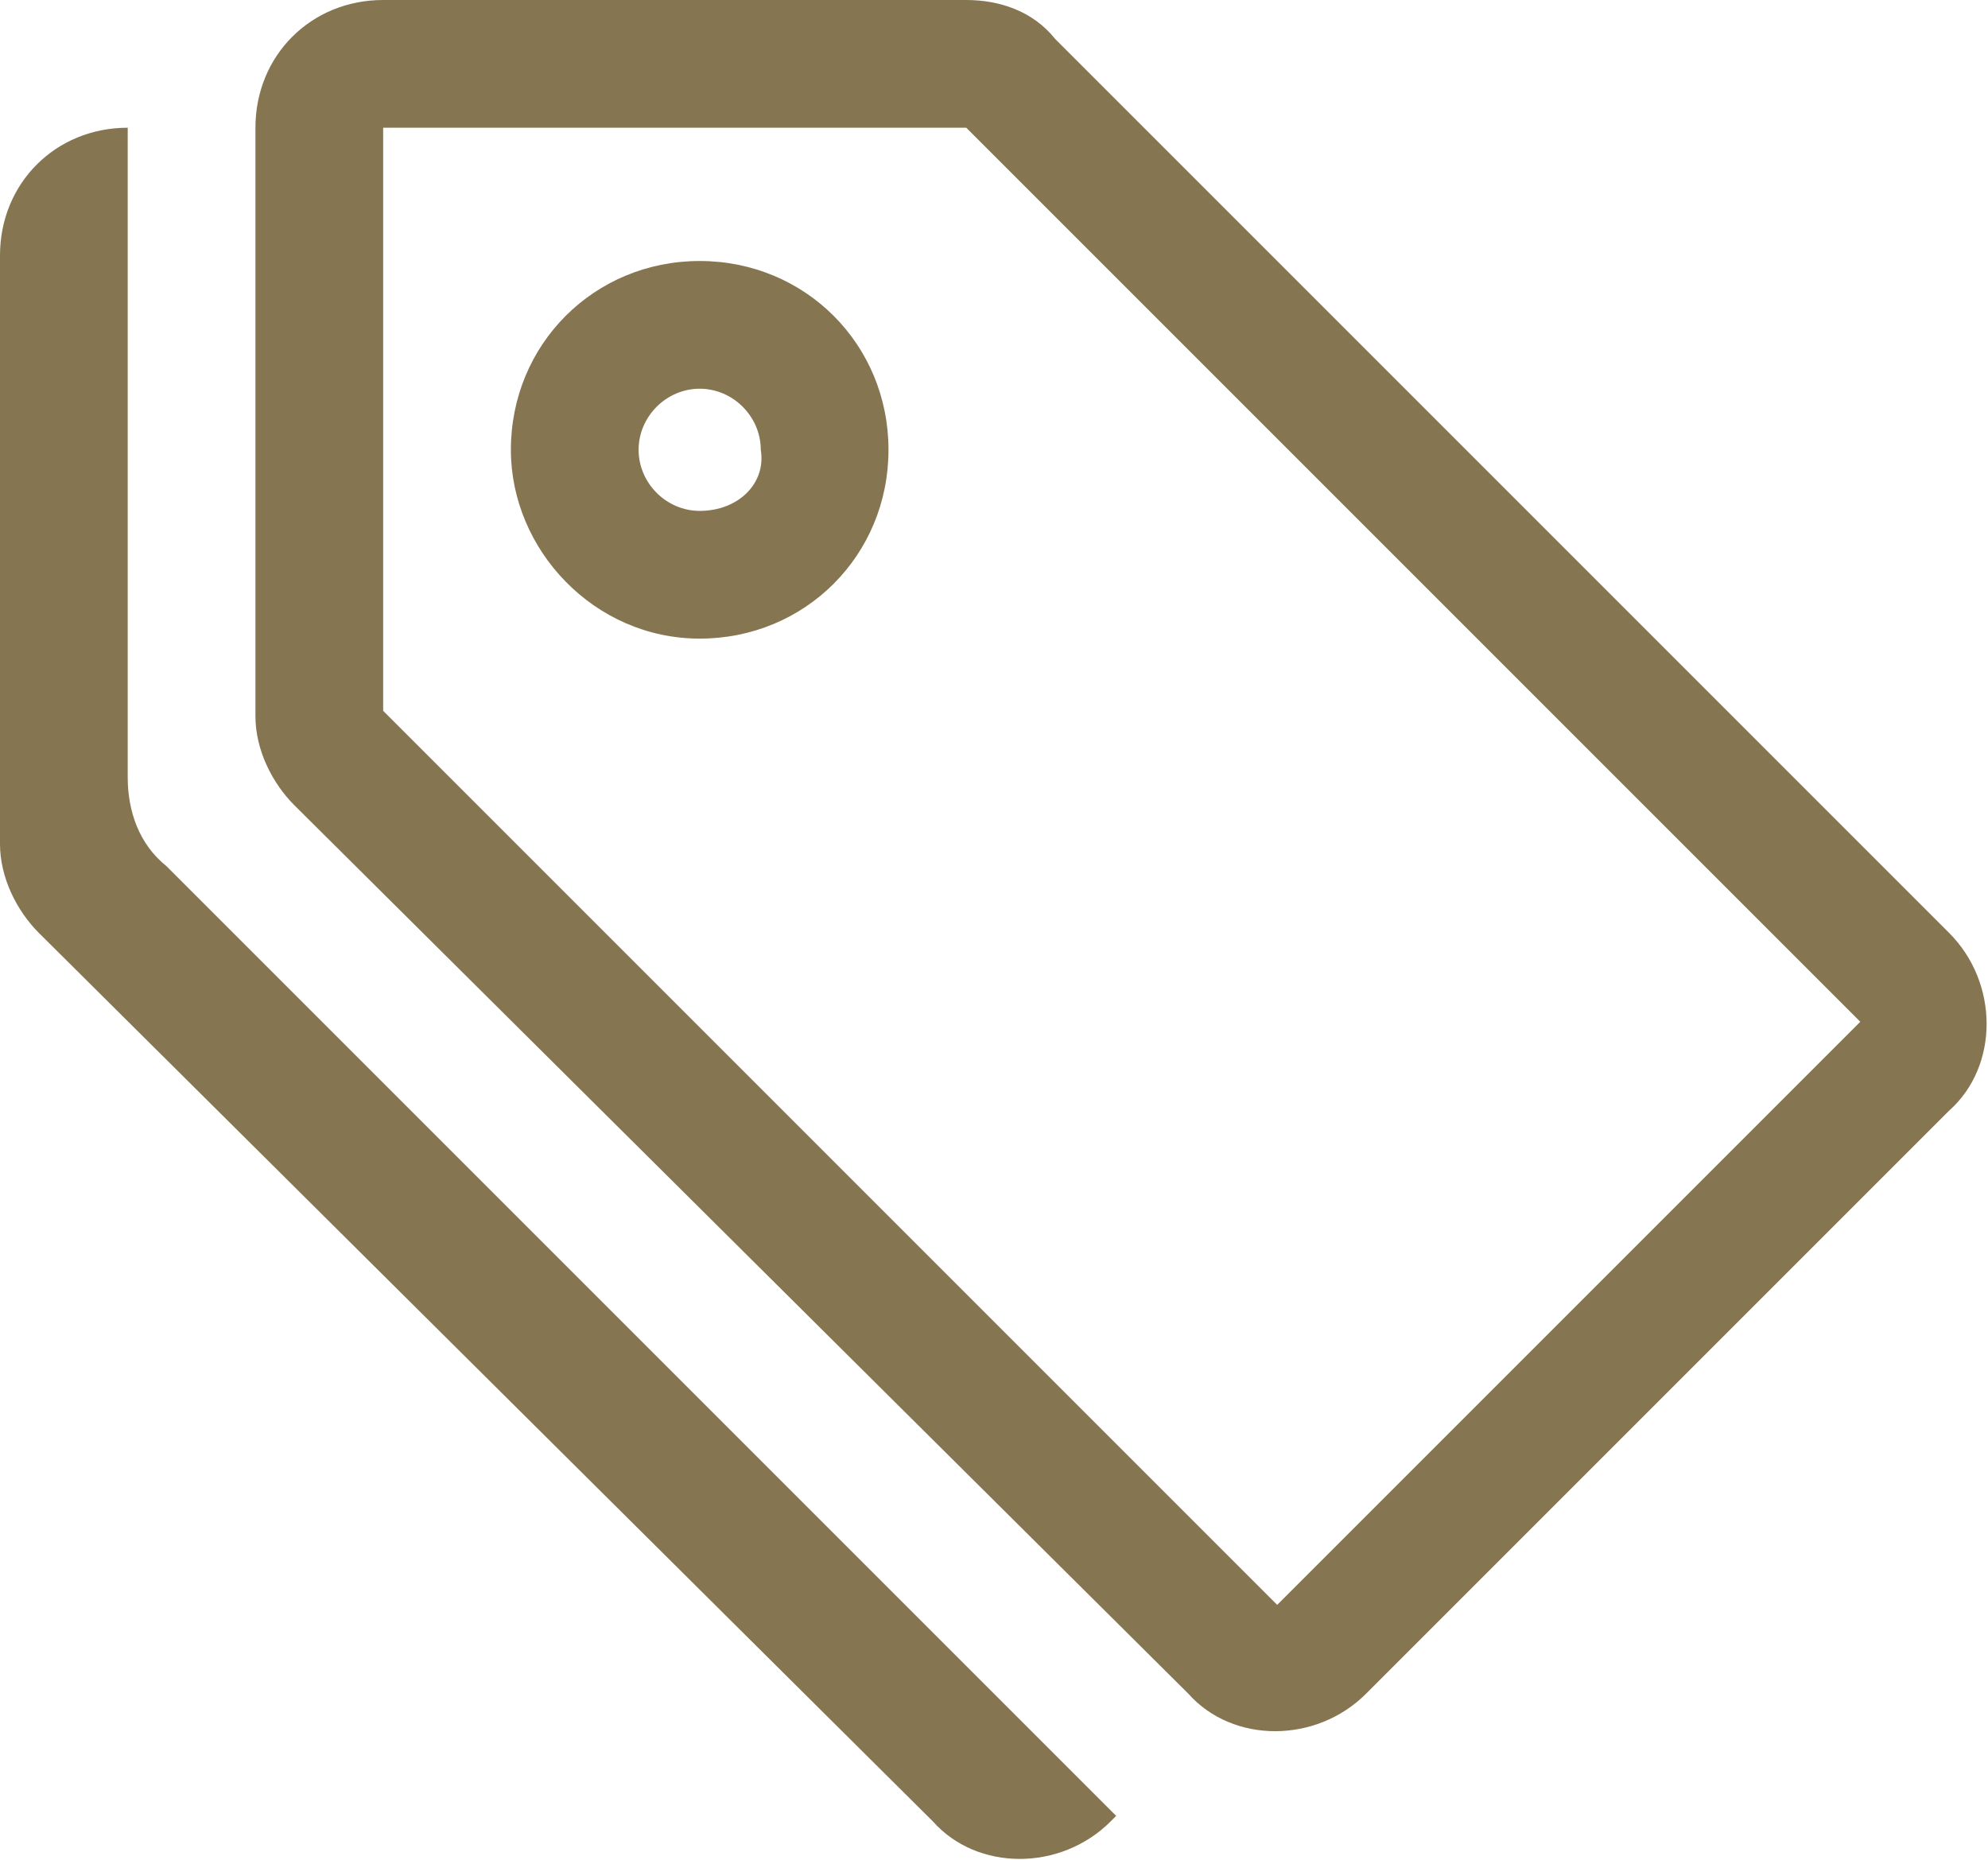 <?xml version="1.0" encoding="utf-8"?>
<!-- Generator: Adobe Illustrator 26.2.1, SVG Export Plug-In . SVG Version: 6.00 Build 0)  -->
<svg version="1.1" id="Icon_-_Sale" xmlns="http://www.w3.org/2000/svg" xmlns:xlink="http://www.w3.org/1999/xlink" x="0px"
	 y="0px" viewBox="0 0 35.8 33.5" style="enable-background:new 0 0 35.8 33.5;" xml:space="preserve">
<style type="text/css">
	.st0{fill:#857550;}
</style>
<g id="Sale_00000009550286968258417750000003139632147381869977_" transform="translate(0 -1)">
	<path id="Sale_00000045581910815578072360000002067361434729397141_" class="st0" d="M6.9,3.3v10.5L23,29.9l10.5-10.5L17.4,3.3H6.9
		z M4.6,3.3C4.6,2,5.6,1,6.9,1l0,0h10.5C18,1,18.6,1.2,19,1.7l16.1,16.1c0.9,0.9,0.9,2.4,0,3.2L24.6,31.5c-0.9,0.9-2.4,0.9-3.2,0
		L5.3,15.5c-0.4-0.4-0.7-1-0.7-1.6V3.3z"/>
	<path id="Sale" class="st0" d="M12.6,10.2c-0.6,0-1.1-0.5-1.1-1.1c0-0.6,0.5-1.1,1.1-1.1c0.6,0,1.1,0.5,1.1,1.1v0
		C13.8,9.7,13.3,10.2,12.6,10.2z M12.6,12.5c1.9,0,3.4-1.5,3.4-3.4s-1.5-3.4-3.4-3.4c-1.9,0-3.4,1.5-3.4,3.4
		C9.2,10.9,10.7,12.5,12.6,12.5C12.6,12.5,12.6,12.5,12.6,12.5L12.6,12.5z M2.3,15c0,0.6,0.2,1.2,0.7,1.6l17.1,17.1L20,33.8
		c-0.9,0.9-2.4,0.9-3.2,0L0.7,17.8c-0.4-0.4-0.7-1-0.7-1.6V5.6c0-1.3,1-2.3,2.3-2.3l0,0V15z"/>
</g>
</svg>
